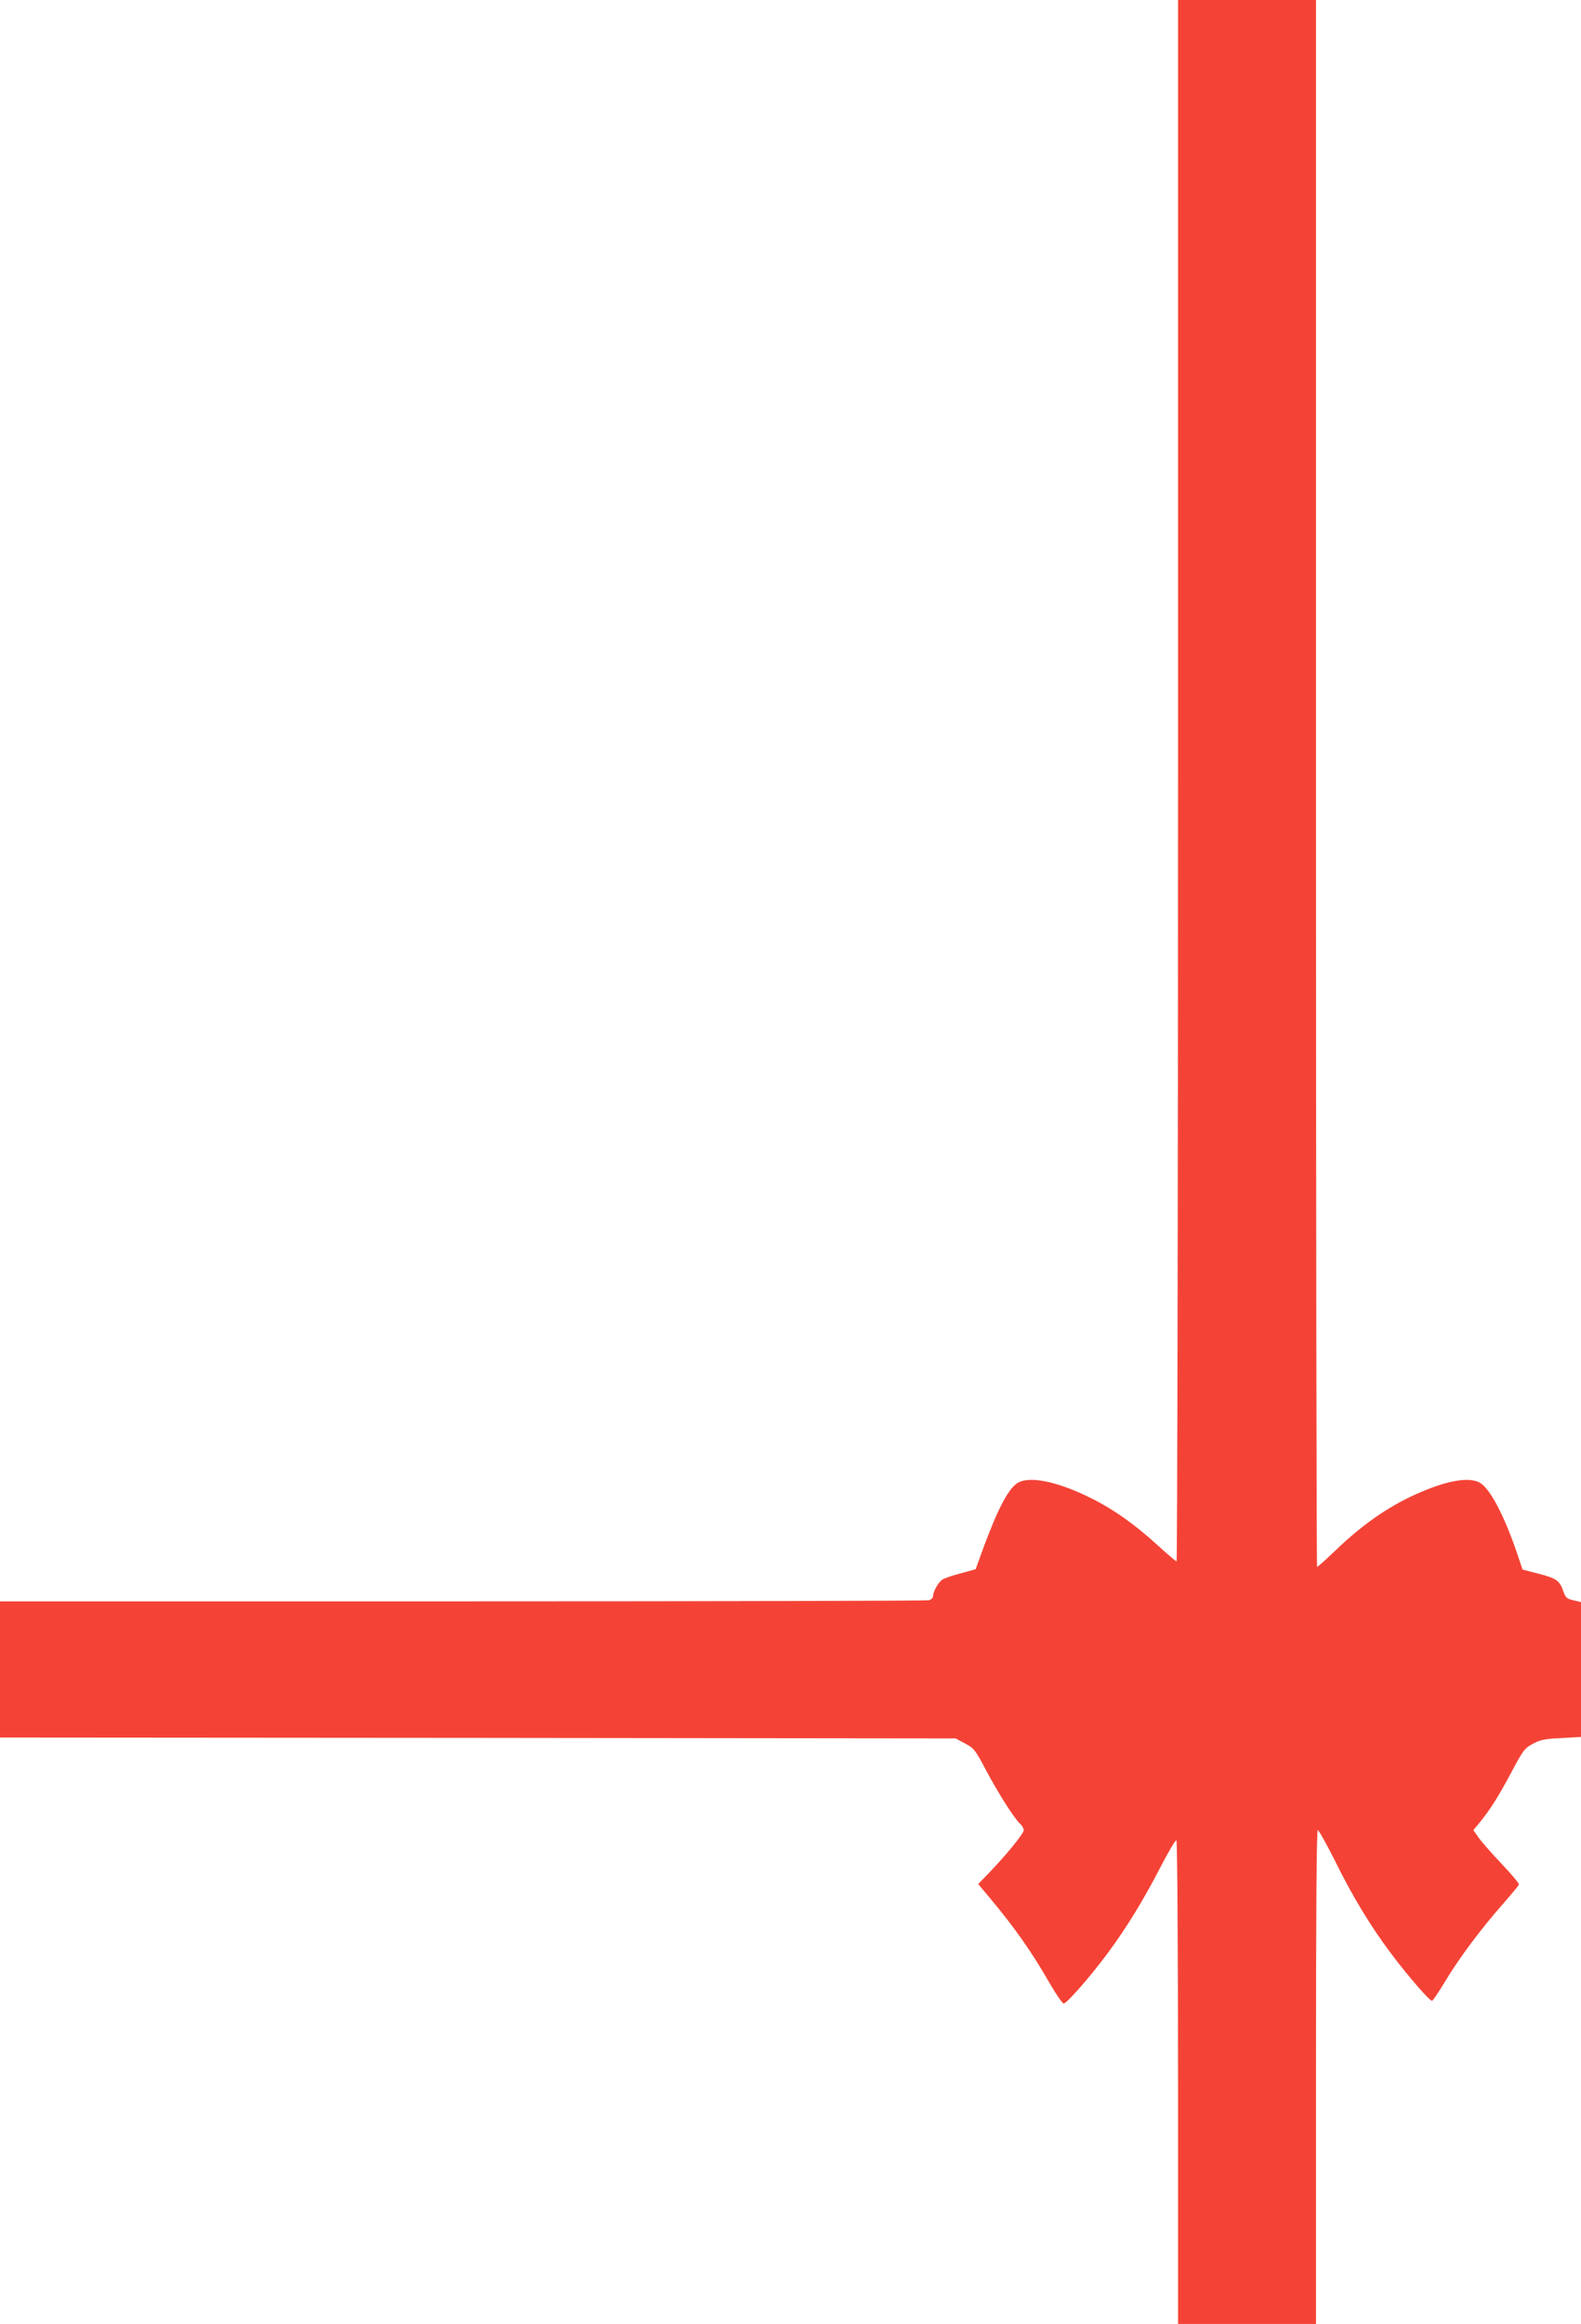 <?xml version="1.0" standalone="no"?>
<!DOCTYPE svg PUBLIC "-//W3C//DTD SVG 20010904//EN"
 "http://www.w3.org/TR/2001/REC-SVG-20010904/DTD/svg10.dtd">
<svg version="1.0" xmlns="http://www.w3.org/2000/svg"
 width="871pt" height="1280pt" viewBox="0 0 871 1280"
 preserveAspectRatio="xMidYMid meet">
<g transform="translate(0,1280) scale(0.1,-0.1)"
fill="#f44336" stroke="none">
<path d="M6490 8500 c0 -2365 -4 -4300 -8 -4300 -4 0 -54 43 -111 95 -129 117
-251 202 -384 265 -170 81 -310 109 -376 75 -51 -26 -111 -138 -191 -354 l-45
-124 -80 -22 c-44 -11 -90 -27 -103 -35 -23 -15 -52 -67 -52 -93 0 -8 -10 -17
-22 -21 -13 -3 -1169 -6 -2570 -6 l-2548 0 0 -375 0 -375 2633 -2 2632 -3 52
-28 c49 -26 56 -35 114 -145 70 -131 156 -267 188 -296 12 -11 21 -27 21 -36
0 -19 -99 -140 -192 -236 l-59 -61 62 -74 c139 -166 231 -297 330 -469 36 -63
72 -115 79 -115 17 0 146 147 243 278 103 139 195 289 288 469 45 87 85 155
90 152 5 -3 9 -589 9 -1335 l0 -1329 380 0 380 0 0 1360 c0 889 3 1360 10
1360 5 0 46 -73 91 -162 103 -209 201 -369 315 -521 92 -122 209 -257 223
-257 5 0 37 48 72 106 78 130 198 290 316 424 48 55 90 105 91 110 2 6 -41 57
-96 115 -55 58 -112 123 -127 145 l-28 40 35 42 c60 75 101 139 174 276 66
124 74 134 120 158 41 22 67 27 157 31 l107 6 0 371 0 372 -42 10 c-36 8 -43
14 -55 49 -20 59 -39 72 -136 97 l-89 23 -32 95 c-71 208 -150 356 -206 385
-57 29 -164 13 -310 -48 -170 -70 -324 -174 -482 -326 -52 -50 -98 -91 -102
-91 -3 0 -6 1942 -6 4315 l0 4315 -380 0 -380 0 0 -4300z"/>
</g>
</svg>
